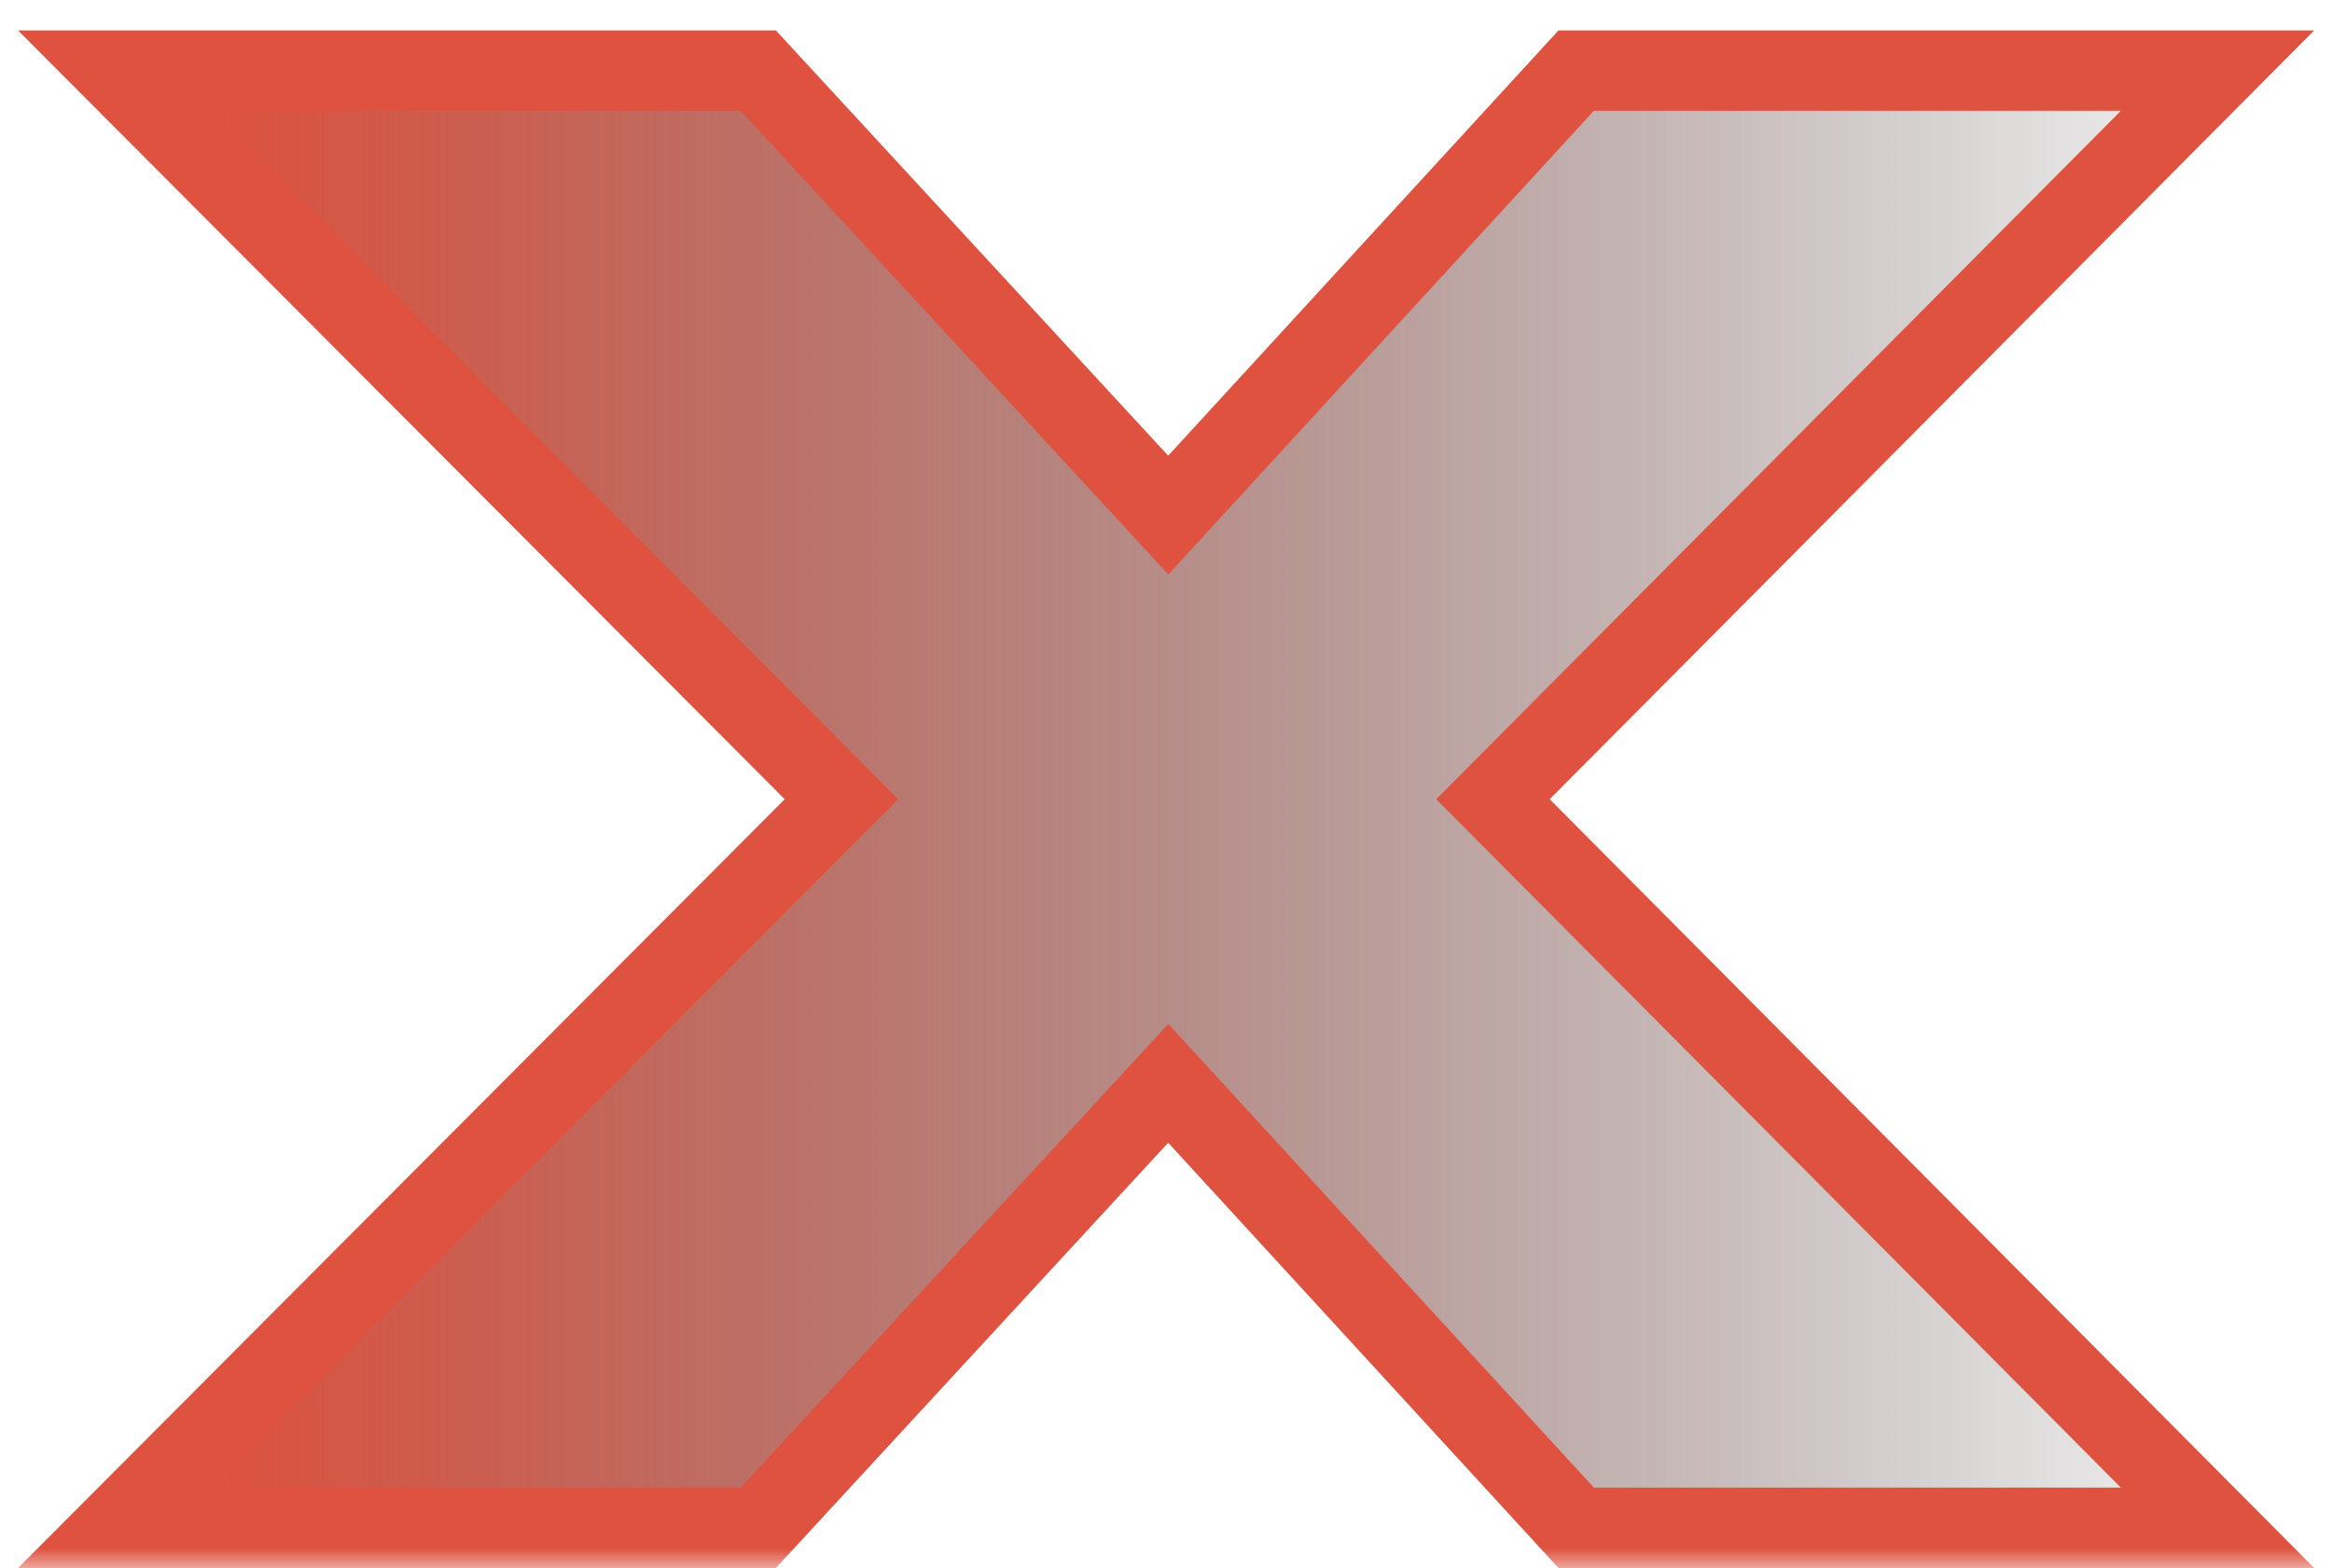 <svg width="58" height="39" viewBox="0 0 58 39" fill="none" xmlns="http://www.w3.org/2000/svg">
<mask id="path-1-outside-1_7355_1193" maskUnits="userSpaceOnUse" x="0" y="0" width="58" height="39" fill="black">
<rect fill="white" width="58" height="39"/>
<path d="M2.857 38L20.929 19.878L2.857 1.756H18.859L29.056 12.811L39.202 1.756H55.154L37.132 19.878L55.154 38H39.202L29.056 26.945L18.859 38H2.857Z"/>
</mask>
<path d="M2.857 38L20.929 19.878L2.857 1.756H18.859L29.056 12.811L39.202 1.756H55.154L37.132 19.878L55.154 38H39.202L29.056 26.945L18.859 38H2.857Z" fill="url(#paint0_linear_7355_1193)"/>
<path d="M2.857 38L2.149 37.294L0.448 39H2.857V38ZM20.929 19.878L21.637 20.584L22.341 19.878L21.637 19.172L20.929 19.878ZM2.857 1.756V0.756H0.448L2.149 2.462L2.857 1.756ZM18.859 1.756L19.594 1.078L19.297 0.756H18.859V1.756ZM29.056 12.811L28.321 13.489L29.058 14.288L29.793 13.487L29.056 12.811ZM39.202 1.756V0.756H38.763L38.465 1.08L39.202 1.756ZM55.154 1.756L55.862 2.461L57.558 0.756H55.154V1.756ZM37.132 19.878L36.423 19.173L35.722 19.878L36.423 20.583L37.132 19.878ZM55.154 38V39H57.558L55.862 37.295L55.154 38ZM39.202 38L38.465 38.676L38.763 39H39.202V38ZM29.056 26.945L29.793 26.269L29.058 25.468L28.321 26.267L29.056 26.945ZM18.859 38V39H19.297L19.594 38.678L18.859 38ZM2.857 38L3.565 38.706L21.637 20.584L20.929 19.878L20.221 19.172L2.149 37.294L2.857 38ZM20.929 19.878L21.637 19.172L3.565 1.05L2.857 1.756L2.149 2.462L20.221 20.584L20.929 19.878ZM2.857 1.756V2.756H18.859V1.756V0.756H2.857V1.756ZM18.859 1.756L18.124 2.434L28.321 13.489L29.056 12.811L29.791 12.133L19.594 1.078L18.859 1.756ZM29.056 12.811L29.793 13.487L39.939 2.432L39.202 1.756L38.465 1.08L28.319 12.135L29.056 12.811ZM39.202 1.756V2.756H55.154V1.756V0.756H39.202V1.756ZM55.154 1.756L54.444 1.051L36.423 19.173L37.132 19.878L37.842 20.583L55.862 2.461L55.154 1.756ZM37.132 19.878L36.423 20.583L54.444 38.705L55.154 38L55.862 37.295L37.842 19.173L37.132 19.878ZM55.154 38V37H39.202V38V39H55.154V38ZM39.202 38L39.939 37.324L29.793 26.269L29.056 26.945L28.319 27.621L38.465 38.676L39.202 38ZM29.056 26.945L28.321 26.267L18.124 37.322L18.859 38L19.594 38.678L29.791 27.623L29.056 26.945ZM18.859 38V37H2.857V38V39H18.859V38Z" fill="#DE523F" mask="url(#path-1-outside-1_7355_1193)"/>
<defs>
<linearGradient id="paint0_linear_7355_1193" x1="5.5" y1="14.5" x2="58" y2="14.5" gradientUnits="userSpaceOnUse">
<stop stop-color="#DE523F"/>
<stop offset="1" stop-color="#030408" stop-opacity="0"/>
</linearGradient>
</defs>
</svg>
